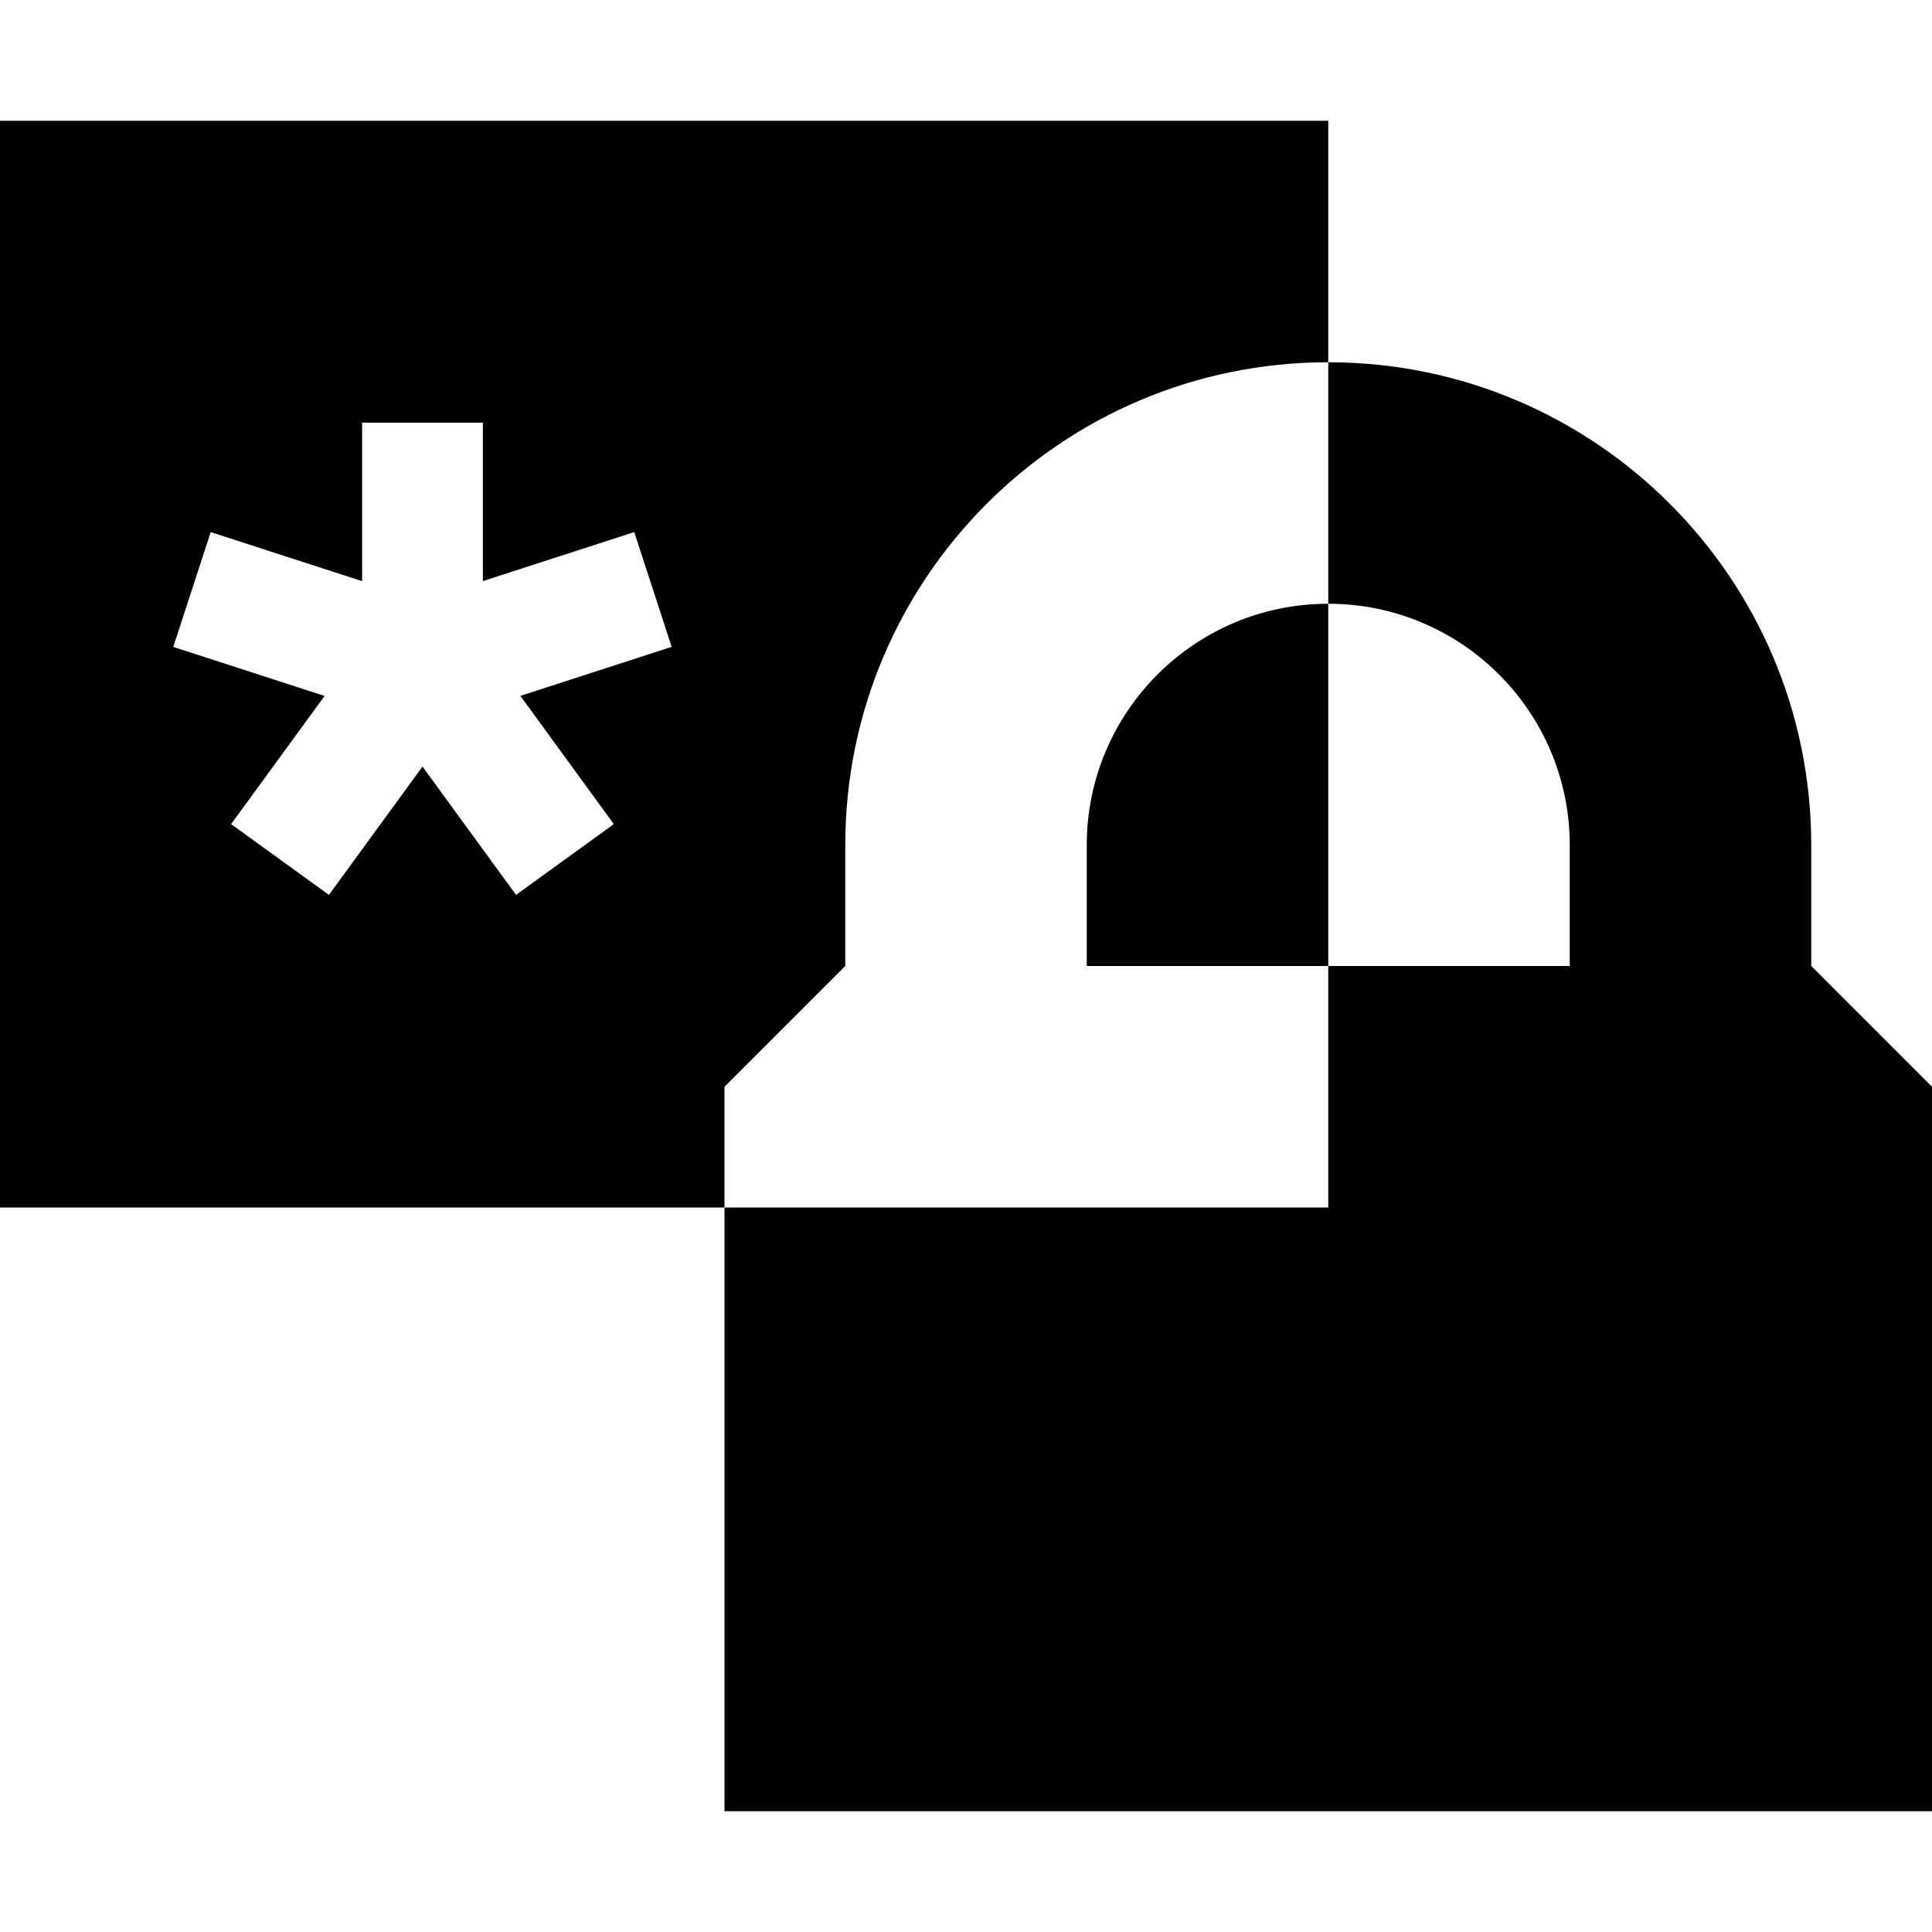 <svg width="32" height="32" viewBox="0 0 32 32" fill="none" xmlns="http://www.w3.org/2000/svg">
  <style>
    .main-path {
      fill: black;
    }

    @media (prefers-color-scheme: dark) {
      .main-path {
        fill: white;
      }
    }
  </style>
 <path class="main-path" fill-rule="evenodd" clip-rule="evenodd" d="M0 2H22V6C17.582 6 14 9.582 14 14V16L12 18V20H0V2ZM3.828 13.65L5.376 11.527L2.87 10.715L3.49 8.813L5.998 9.626L5.998 7H7.998L7.998 9.625L10.505 8.813L11.125 10.714L8.619 11.526L10.167 13.65L8.547 14.822L6.998 12.697L5.448 14.822L3.828 13.65Z" fill="black"/>
 <path class="main-path" fill-rule="evenodd" clip-rule="evenodd" d="M22 16V20H12V30H32V18L30 16V14C30 9.582 26.418 6 22 6V10C19.791 10 18 11.791 18 14V16H22ZM22 16H26V14C26 11.791 24.209 10 22 10V16Z" fill="black"/>
</svg>
